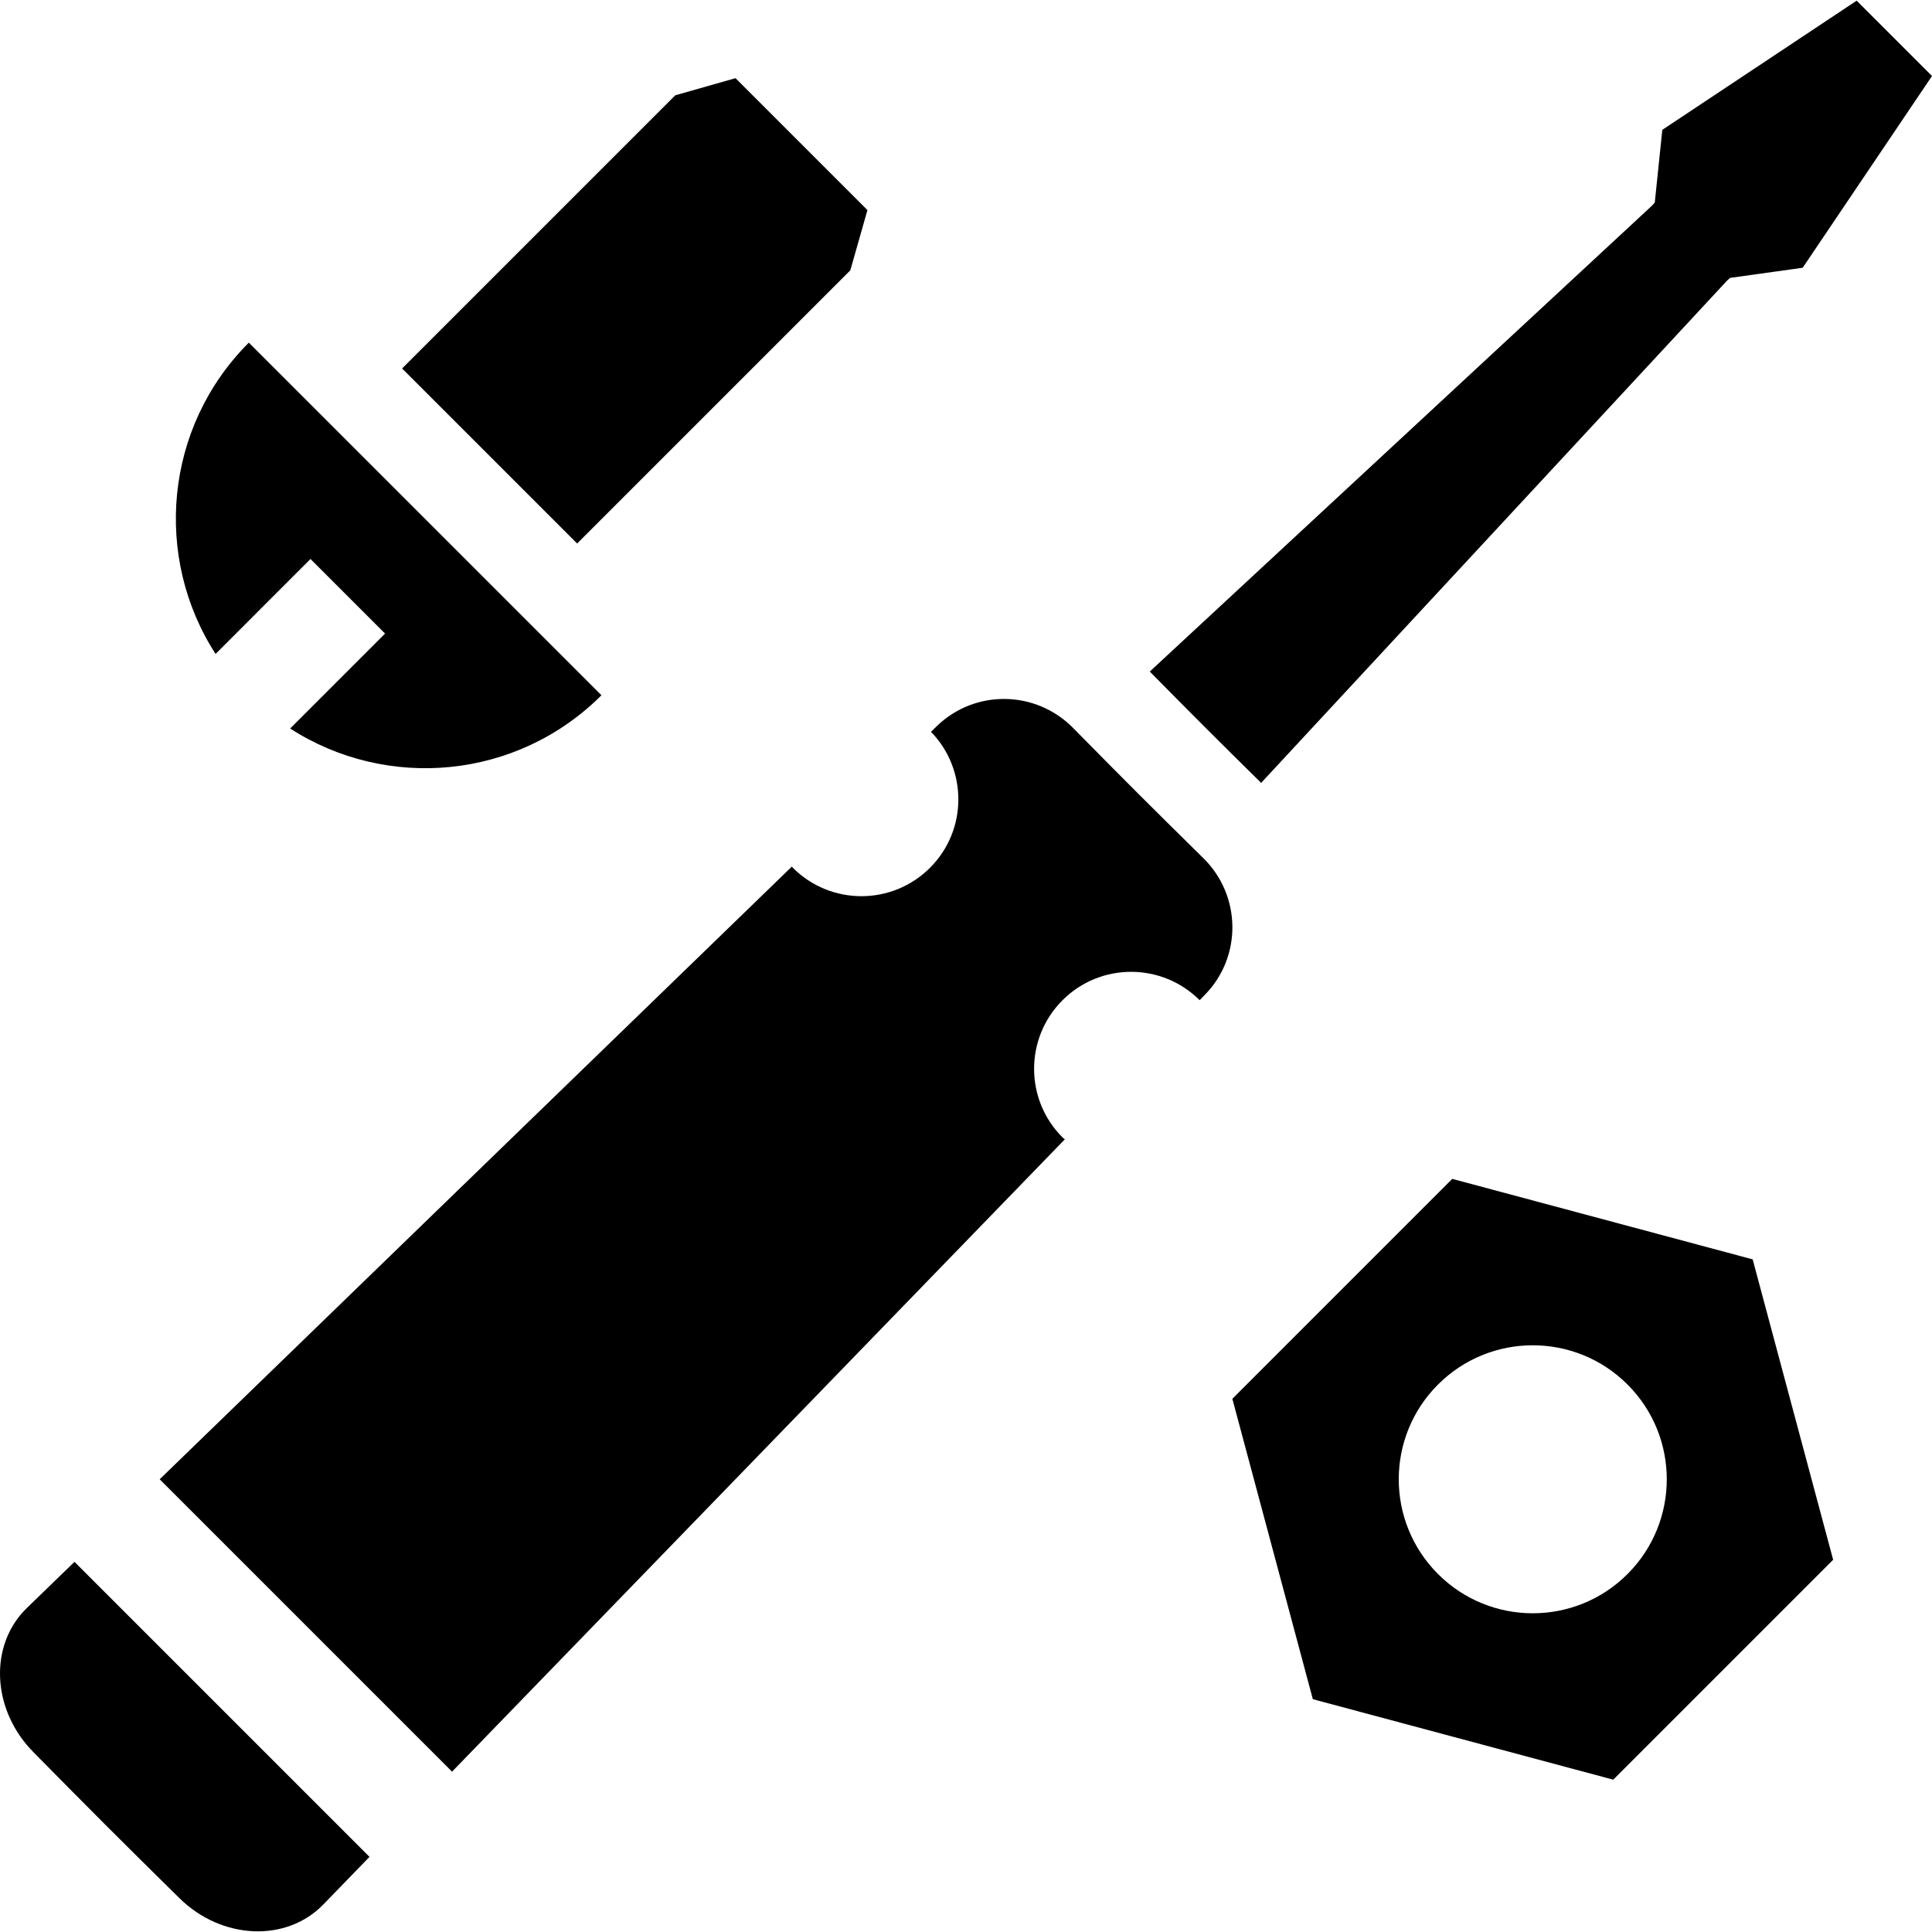 <?xml version="1.0" encoding="iso-8859-1"?>
<!-- Generator: Adobe Illustrator 19.0.0, SVG Export Plug-In . SVG Version: 6.00 Build 0)  -->
<svg version="1.1" id="Layer_1" xmlns="http://www.w3.org/2000/svg" xmlns:xlink="http://www.w3.org/1999/xlink" x="0px" y="0px"
	 viewBox="0 0 328.135 328.135" style="enable-background:new 0 0 328.135 328.135;" xml:space="preserve">
<g>
	<g>
		<path d="M52.735,94.94l12.667,12.667L49.279,123.73c16.404,10.588,38.508,8.714,52.874-5.647L42.26,58.194
			c-14.362,14.362-16.236,36.47-5.647,52.874L52.735,94.94z"/>
		<polygon points="144.419,45.911 147.327,35.681 124.922,13.276 114.693,16.184 68.295,62.582 98.022,92.309 		"/>
		<path d="M214.195,132.966l79.13-85.304c0.169-0.169,0.353-0.297,0.522-0.466l12.324-1.72l21.965-32.568L315.34,0.113
			l-33.009,21.939l-1.28,12.349c-0.164,0.169-0.297,0.353-0.466,0.522l-85.304,79.135
			C202.449,121.329,206.858,125.742,214.195,132.966z"/>
		<path d="M246.655,200.223l-37.35,37.35l13.67,51.021l51.021,13.67l37.35-37.35l-13.67-51.021L246.655,200.223z M276.423,267.336
			c-8.888,8.888-23.301,8.888-32.189,0s-8.888-23.301,0-32.184c8.888-8.888,23.301-8.888,32.189,0
			C285.311,244.035,285.311,258.447,276.423,267.336z"/>
		<path d="M204.39,145.761c-8.924-8.781-13.353-13.205-22.139-22.129c-6.323-6.421-16.65-6.589-23.127-0.317
			c-0.333,0.323-0.671,0.65-1.004,0.973c6.246,6.446,6.205,16.727-0.164,23.096c-6.436,6.436-16.865,6.436-23.301,0
			c-0.061-0.061-0.102-0.138-0.164-0.2C91.187,189.158,47.877,231.127,4.566,273.101c-6.472,6.272-6.021,17.249,1.075,24.453
			c9.856,10.004,14.817,14.971,24.827,24.827c7.204,7.096,18.181,7.547,24.453,1.075c2.61-2.695,5.222-5.39,7.833-8.085
			l-50.104-50.104c4.823-4.675,9.646-9.349,14.469-14.024l49.659,49.659c34.693-35.799,69.381-71.598,104.074-107.397
			c-0.128-0.118-0.271-0.2-0.394-0.323c-6.436-6.436-6.436-16.865,0-23.301c6.431-6.431,16.86-6.431,23.291-0.005
			c0.317-0.328,0.635-0.655,0.957-0.988C210.979,162.417,210.815,152.085,204.39,145.761z"/>
		<path d="M69.135,308.787c-2.126,2.195-4.253,4.389-6.38,6.584l0,0C64.88,313.175,67.01,310.984,69.135,308.787z"/>
	</g>
</g>
<g>
</g>
<g>
</g>
<g>
</g>
<g>
</g>
<g>
</g>
<g>
</g>
<g>
</g>
<g>
</g>
<g>
</g>
<g>
</g>
<g>
</g>
<g>
</g>
<g>
</g>
<g>
</g>
<g>
</g>
</svg>
